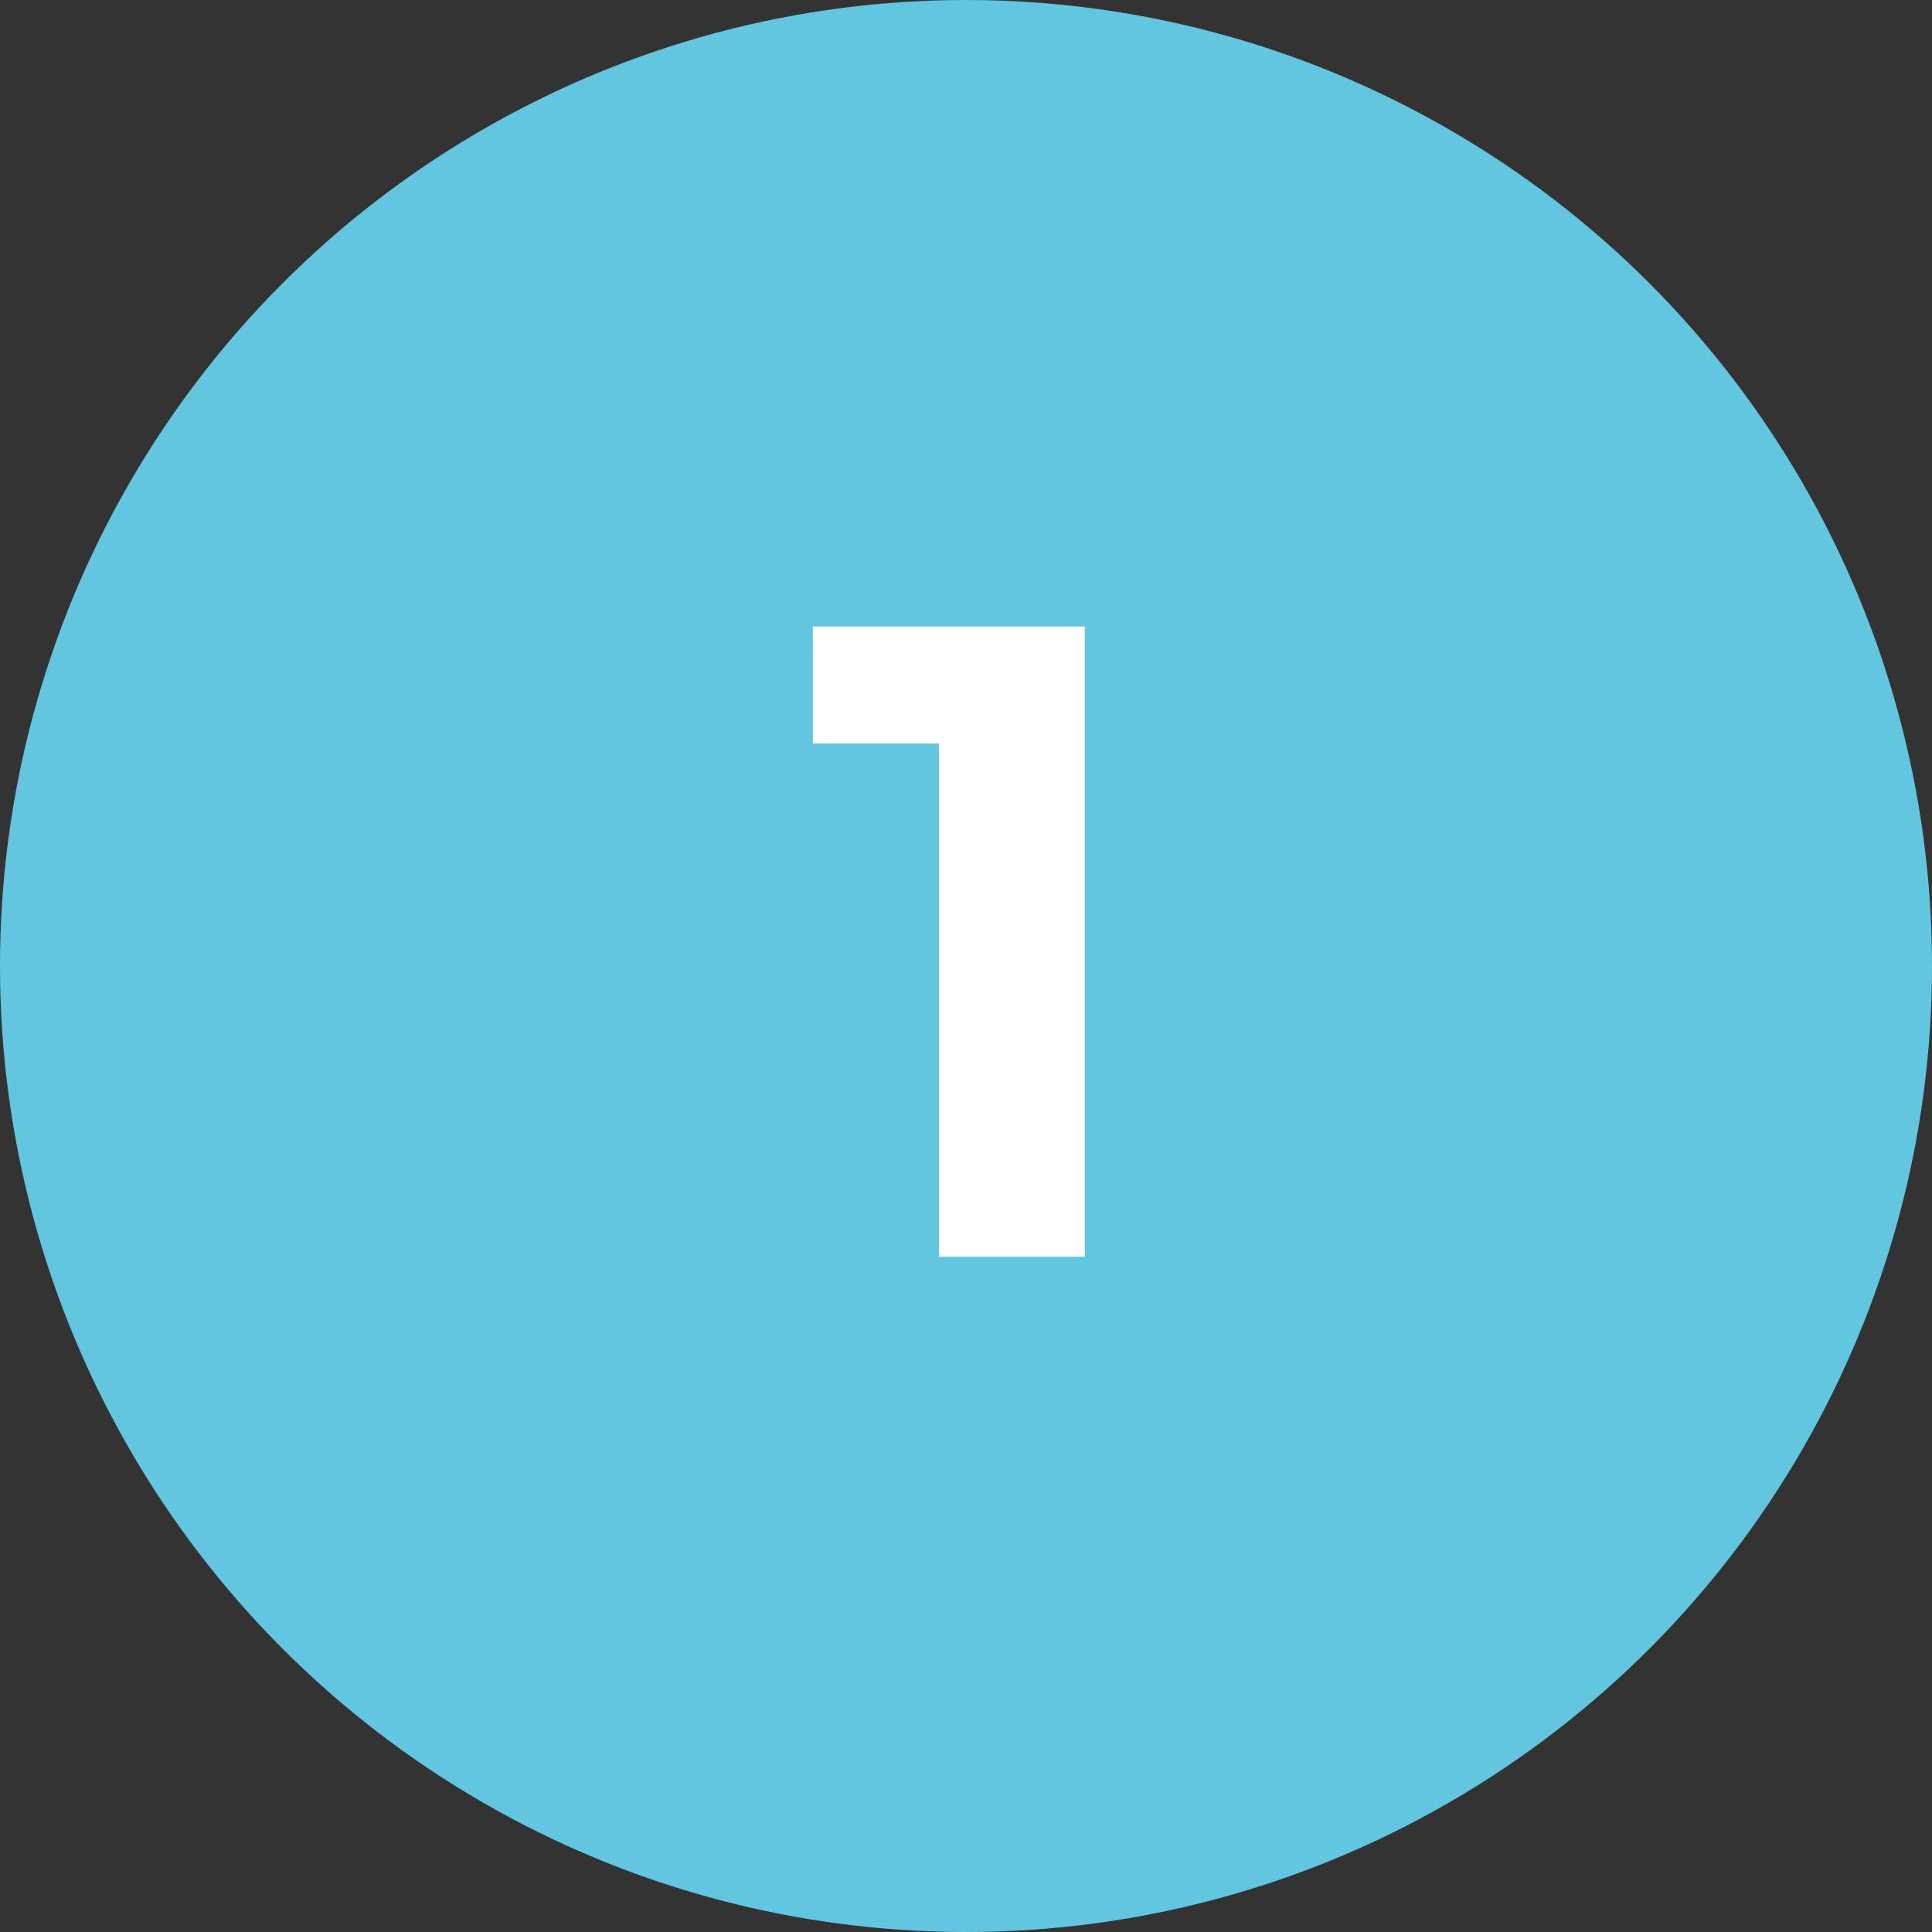 <?xml version="1.0" encoding="UTF-8"?> <svg xmlns="http://www.w3.org/2000/svg" width="103" height="103" viewBox="0 0 103 103" fill="none"><rect x="0" y="0" width="103" height="103" fill="#333333" stroke="none"/> <circle cx="51.5" cy="51.5" r="51.5" fill="#62C6E1"></circle> <path d="M57.832 33.4V67H50.056V39.64H43.336V33.4H57.832Z" fill="white"></path> </svg> 